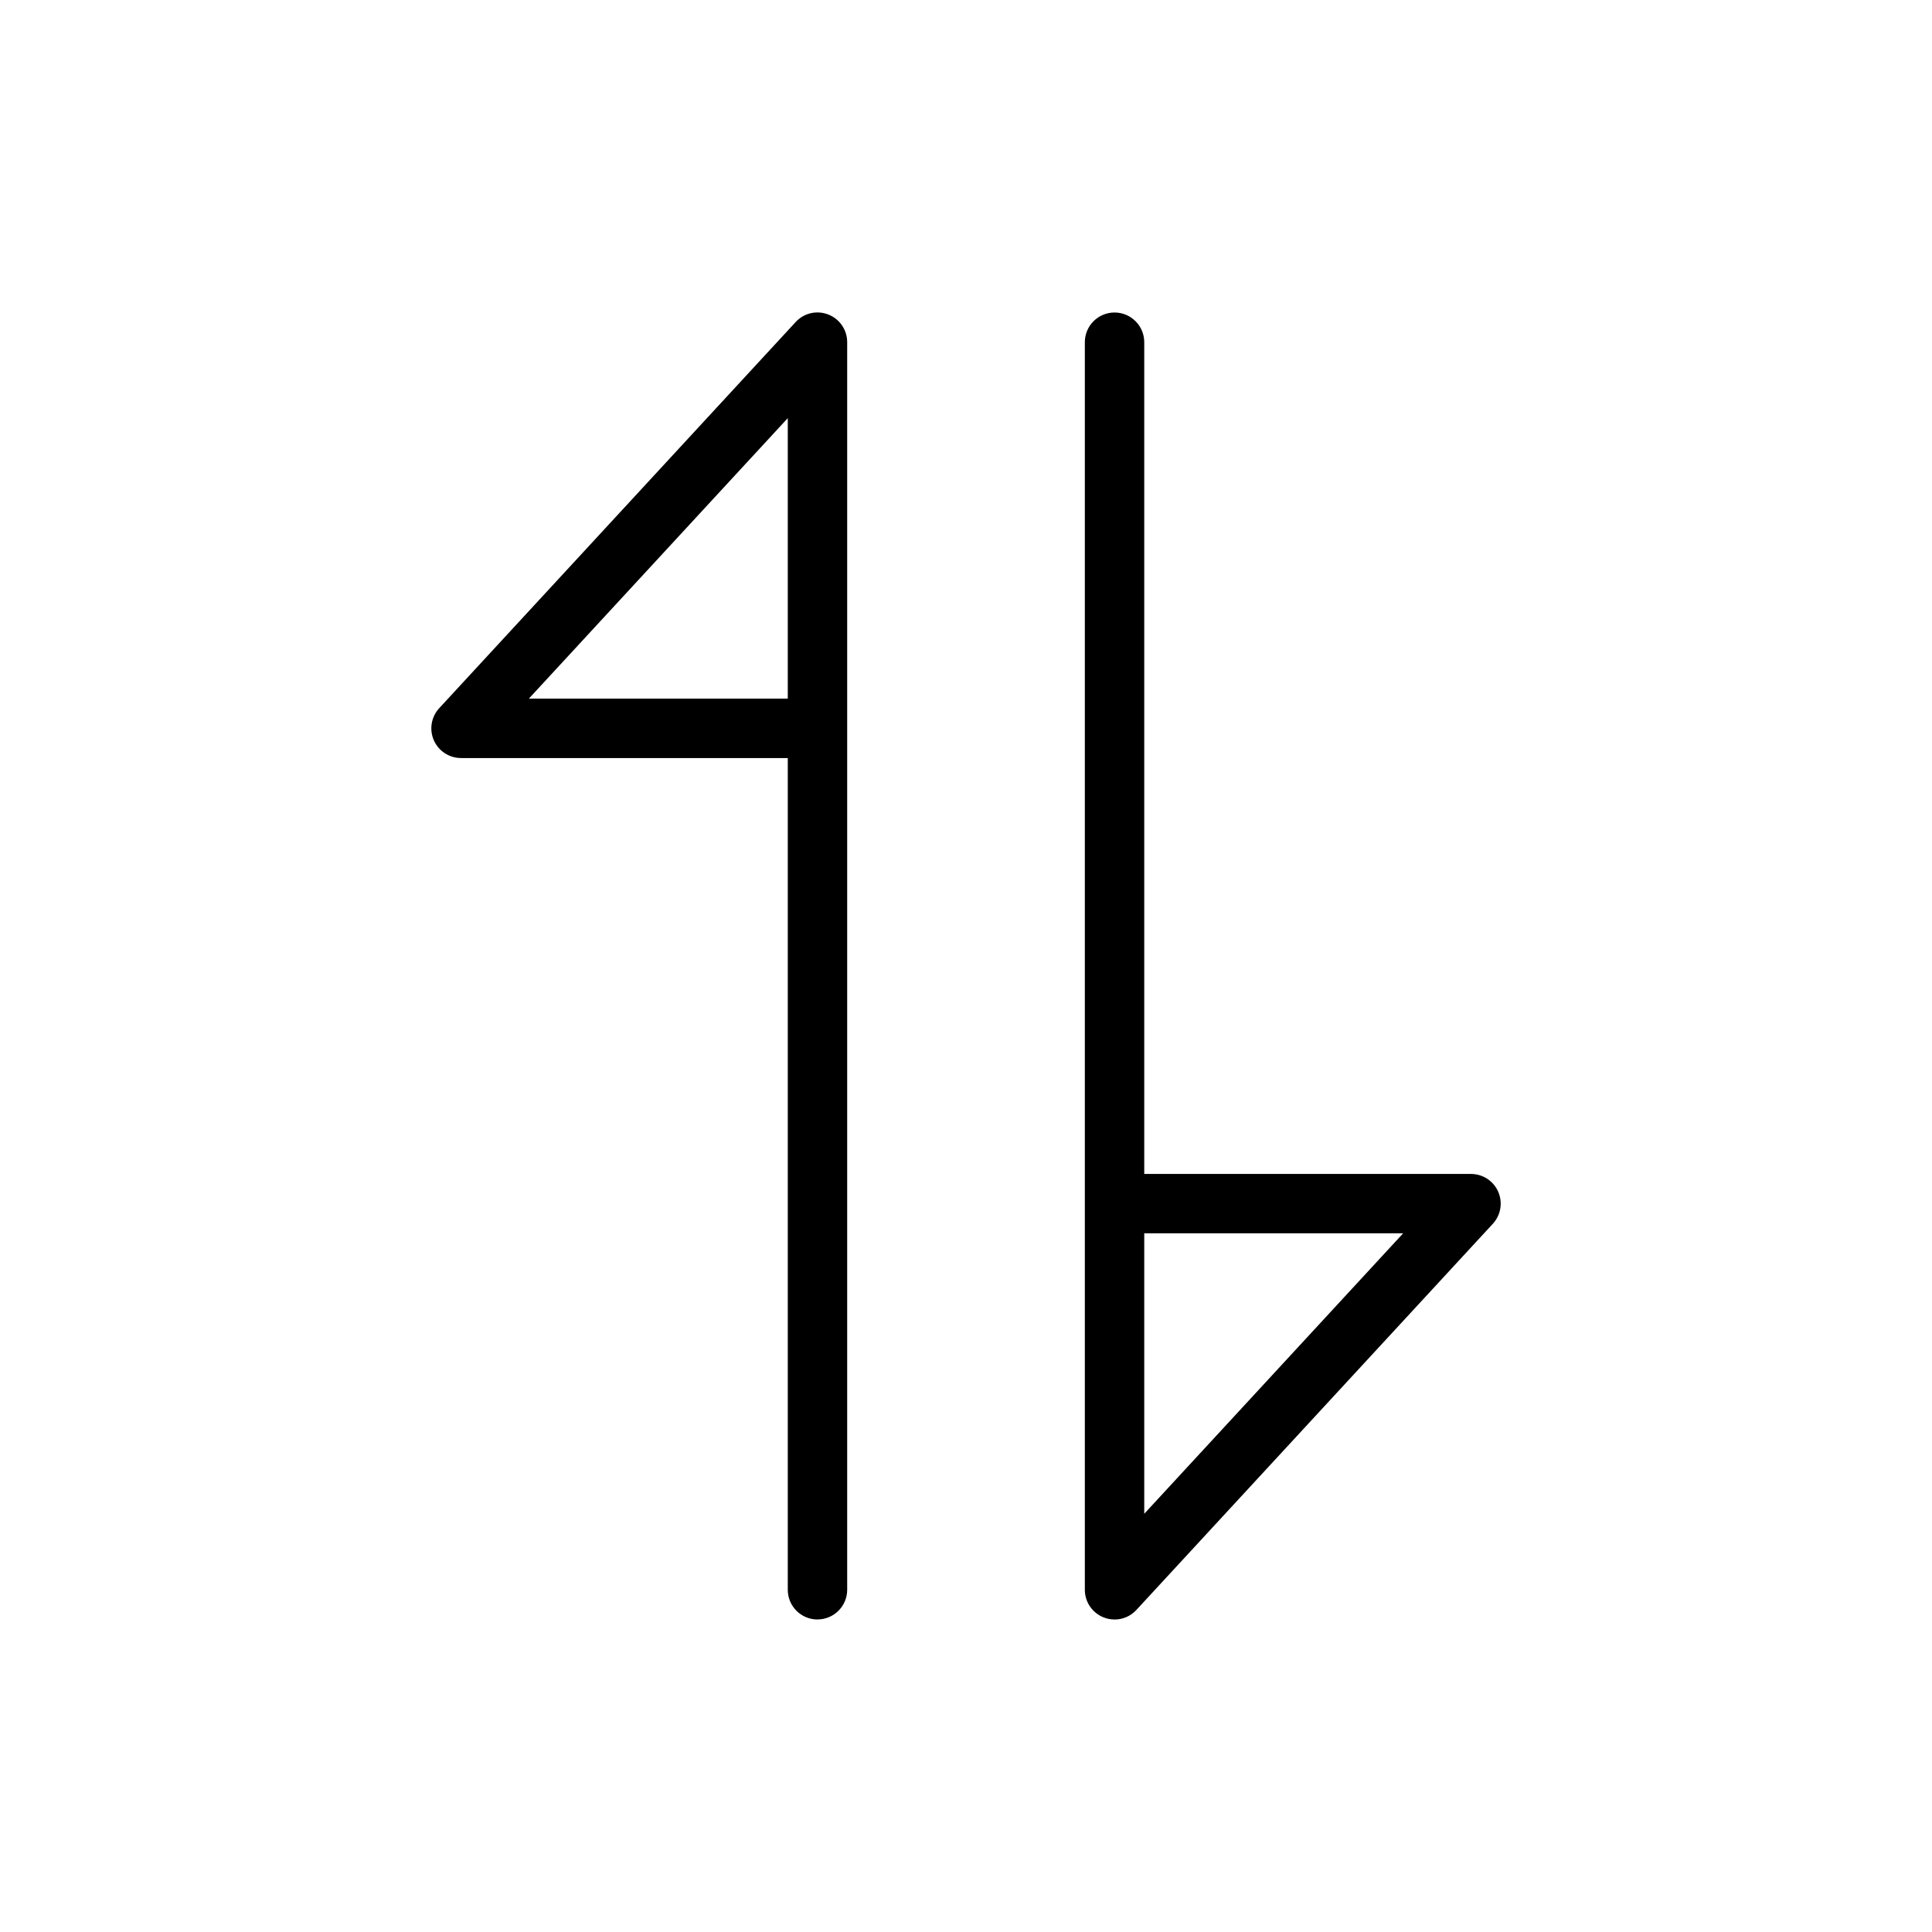 <?xml version="1.0" encoding="UTF-8"?>
<!-- Uploaded to: SVG Repo, www.svgrepo.com, Generator: SVG Repo Mixer Tools -->
<svg fill="#000000" width="800px" height="800px" version="1.1" viewBox="144 144 512 512" xmlns="http://www.w3.org/2000/svg">
 <path d="m360.64 573.18c-4.344 0-7.871-3.527-7.871-7.871v-220.42h-86.59c-3.125 0-5.961-1.852-7.211-4.715-1.25-2.867-0.691-6.195 1.426-8.492l94.465-102.34c2.195-2.394 5.629-3.18 8.652-1.992 3.019 1.18 5.004 4.082 5.004 7.328v330.62c0 4.344-3.527 7.871-7.875 7.871zm-76.484-244.04h68.613v-74.328zm155.21 244.04c-0.969 0-1.938-0.172-2.867-0.543-3.023-1.18-5.004-4.086-5.004-7.328v-330.62c0-4.344 3.527-7.871 7.871-7.871s7.871 3.527 7.871 7.871v220.42h86.594c3.125 0 5.961 1.852 7.211 4.715 1.25 2.867 0.691 6.195-1.426 8.492l-94.465 102.34c-1.52 1.652-3.637 2.535-5.785 2.535zm7.871-102.34v74.328l68.613-74.328z"/>
</svg>
